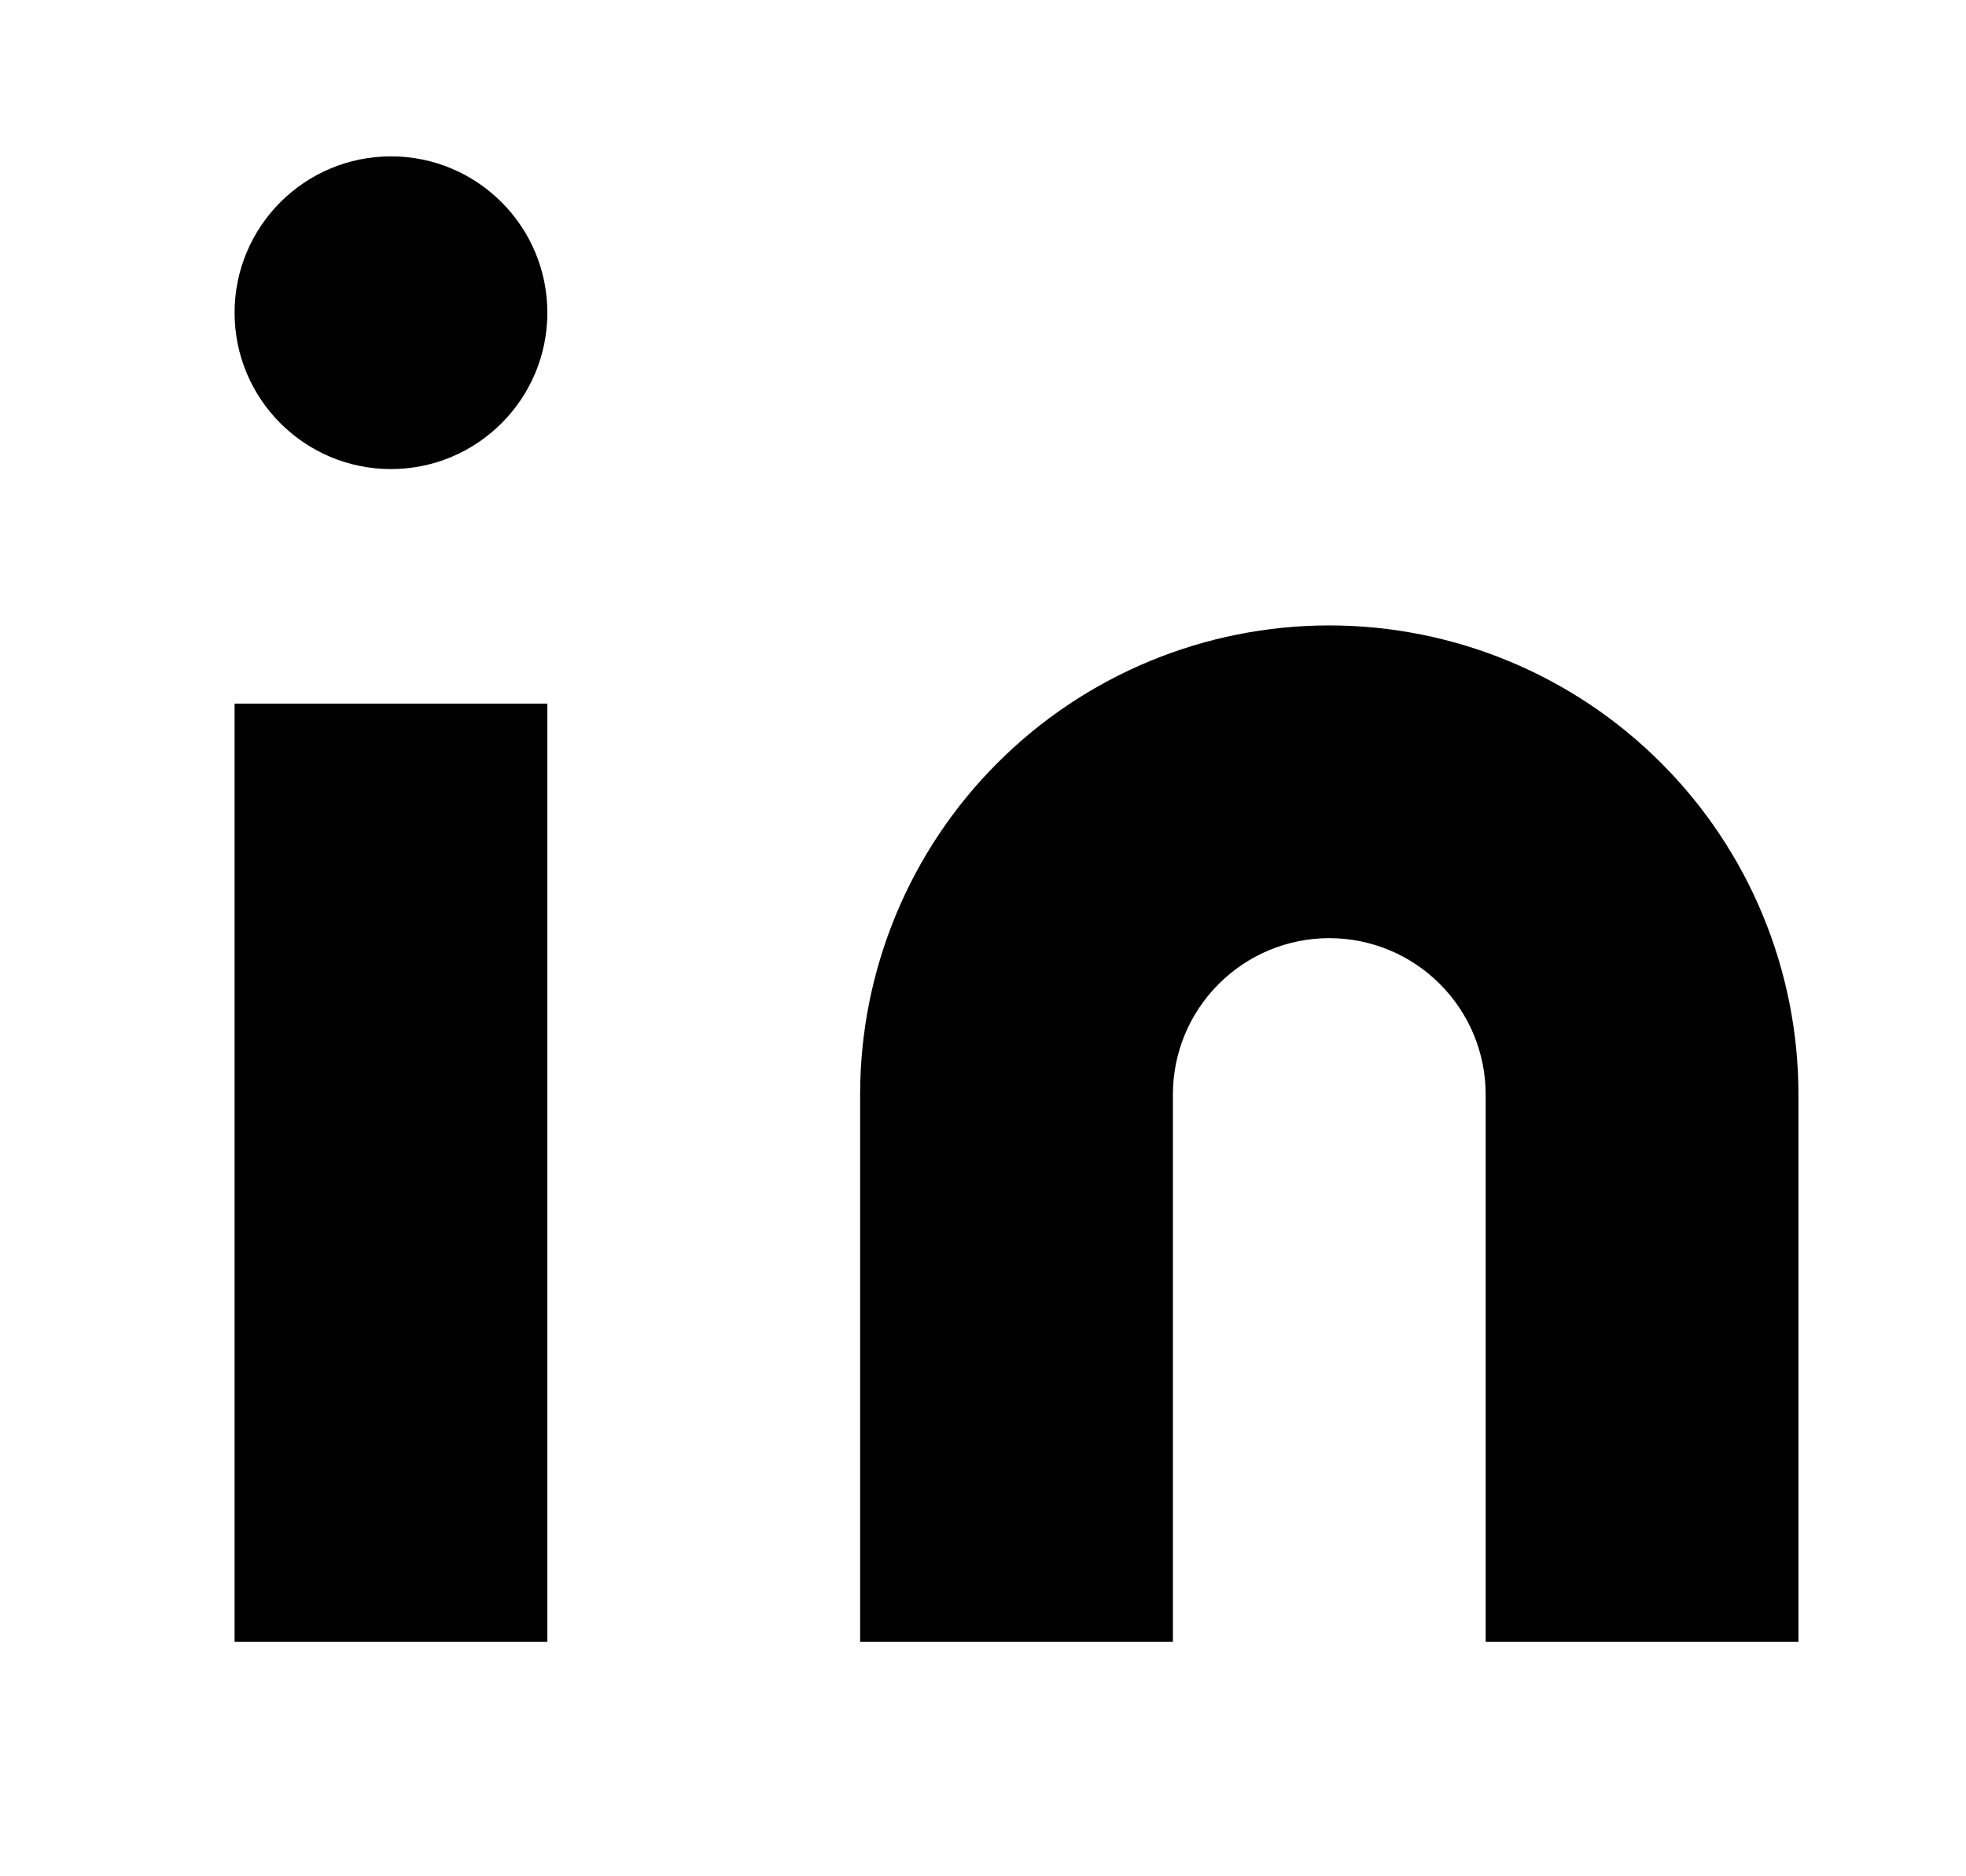 <?xml version="1.0" encoding="UTF-8"?> <svg xmlns="http://www.w3.org/2000/svg" width="22" height="21" viewBox="0 0 22 21" fill="none"><path d="M14.875 7C16.267 7 17.603 7.553 18.587 8.538C19.572 9.522 20.125 10.858 20.125 12.25V18.375H16.625V12.25C16.625 11.786 16.441 11.341 16.112 11.013C15.784 10.684 15.339 10.5 14.875 10.5C14.411 10.5 13.966 10.684 13.638 11.013C13.309 11.341 13.125 11.786 13.125 12.25V18.375H9.625V12.25C9.625 10.858 10.178 9.522 11.163 8.538C12.147 7.553 13.483 7 14.875 7Z" fill="black"></path><path d="M6.125 7.875H2.625V18.375H6.125V7.875Z" fill="black"></path><path d="M4.375 5.25C5.341 5.25 6.125 4.466 6.125 3.5C6.125 2.534 5.341 1.75 4.375 1.75C3.409 1.75 2.625 2.534 2.625 3.5C2.625 4.466 3.409 5.25 4.375 5.25Z" fill="black"></path></svg> 
